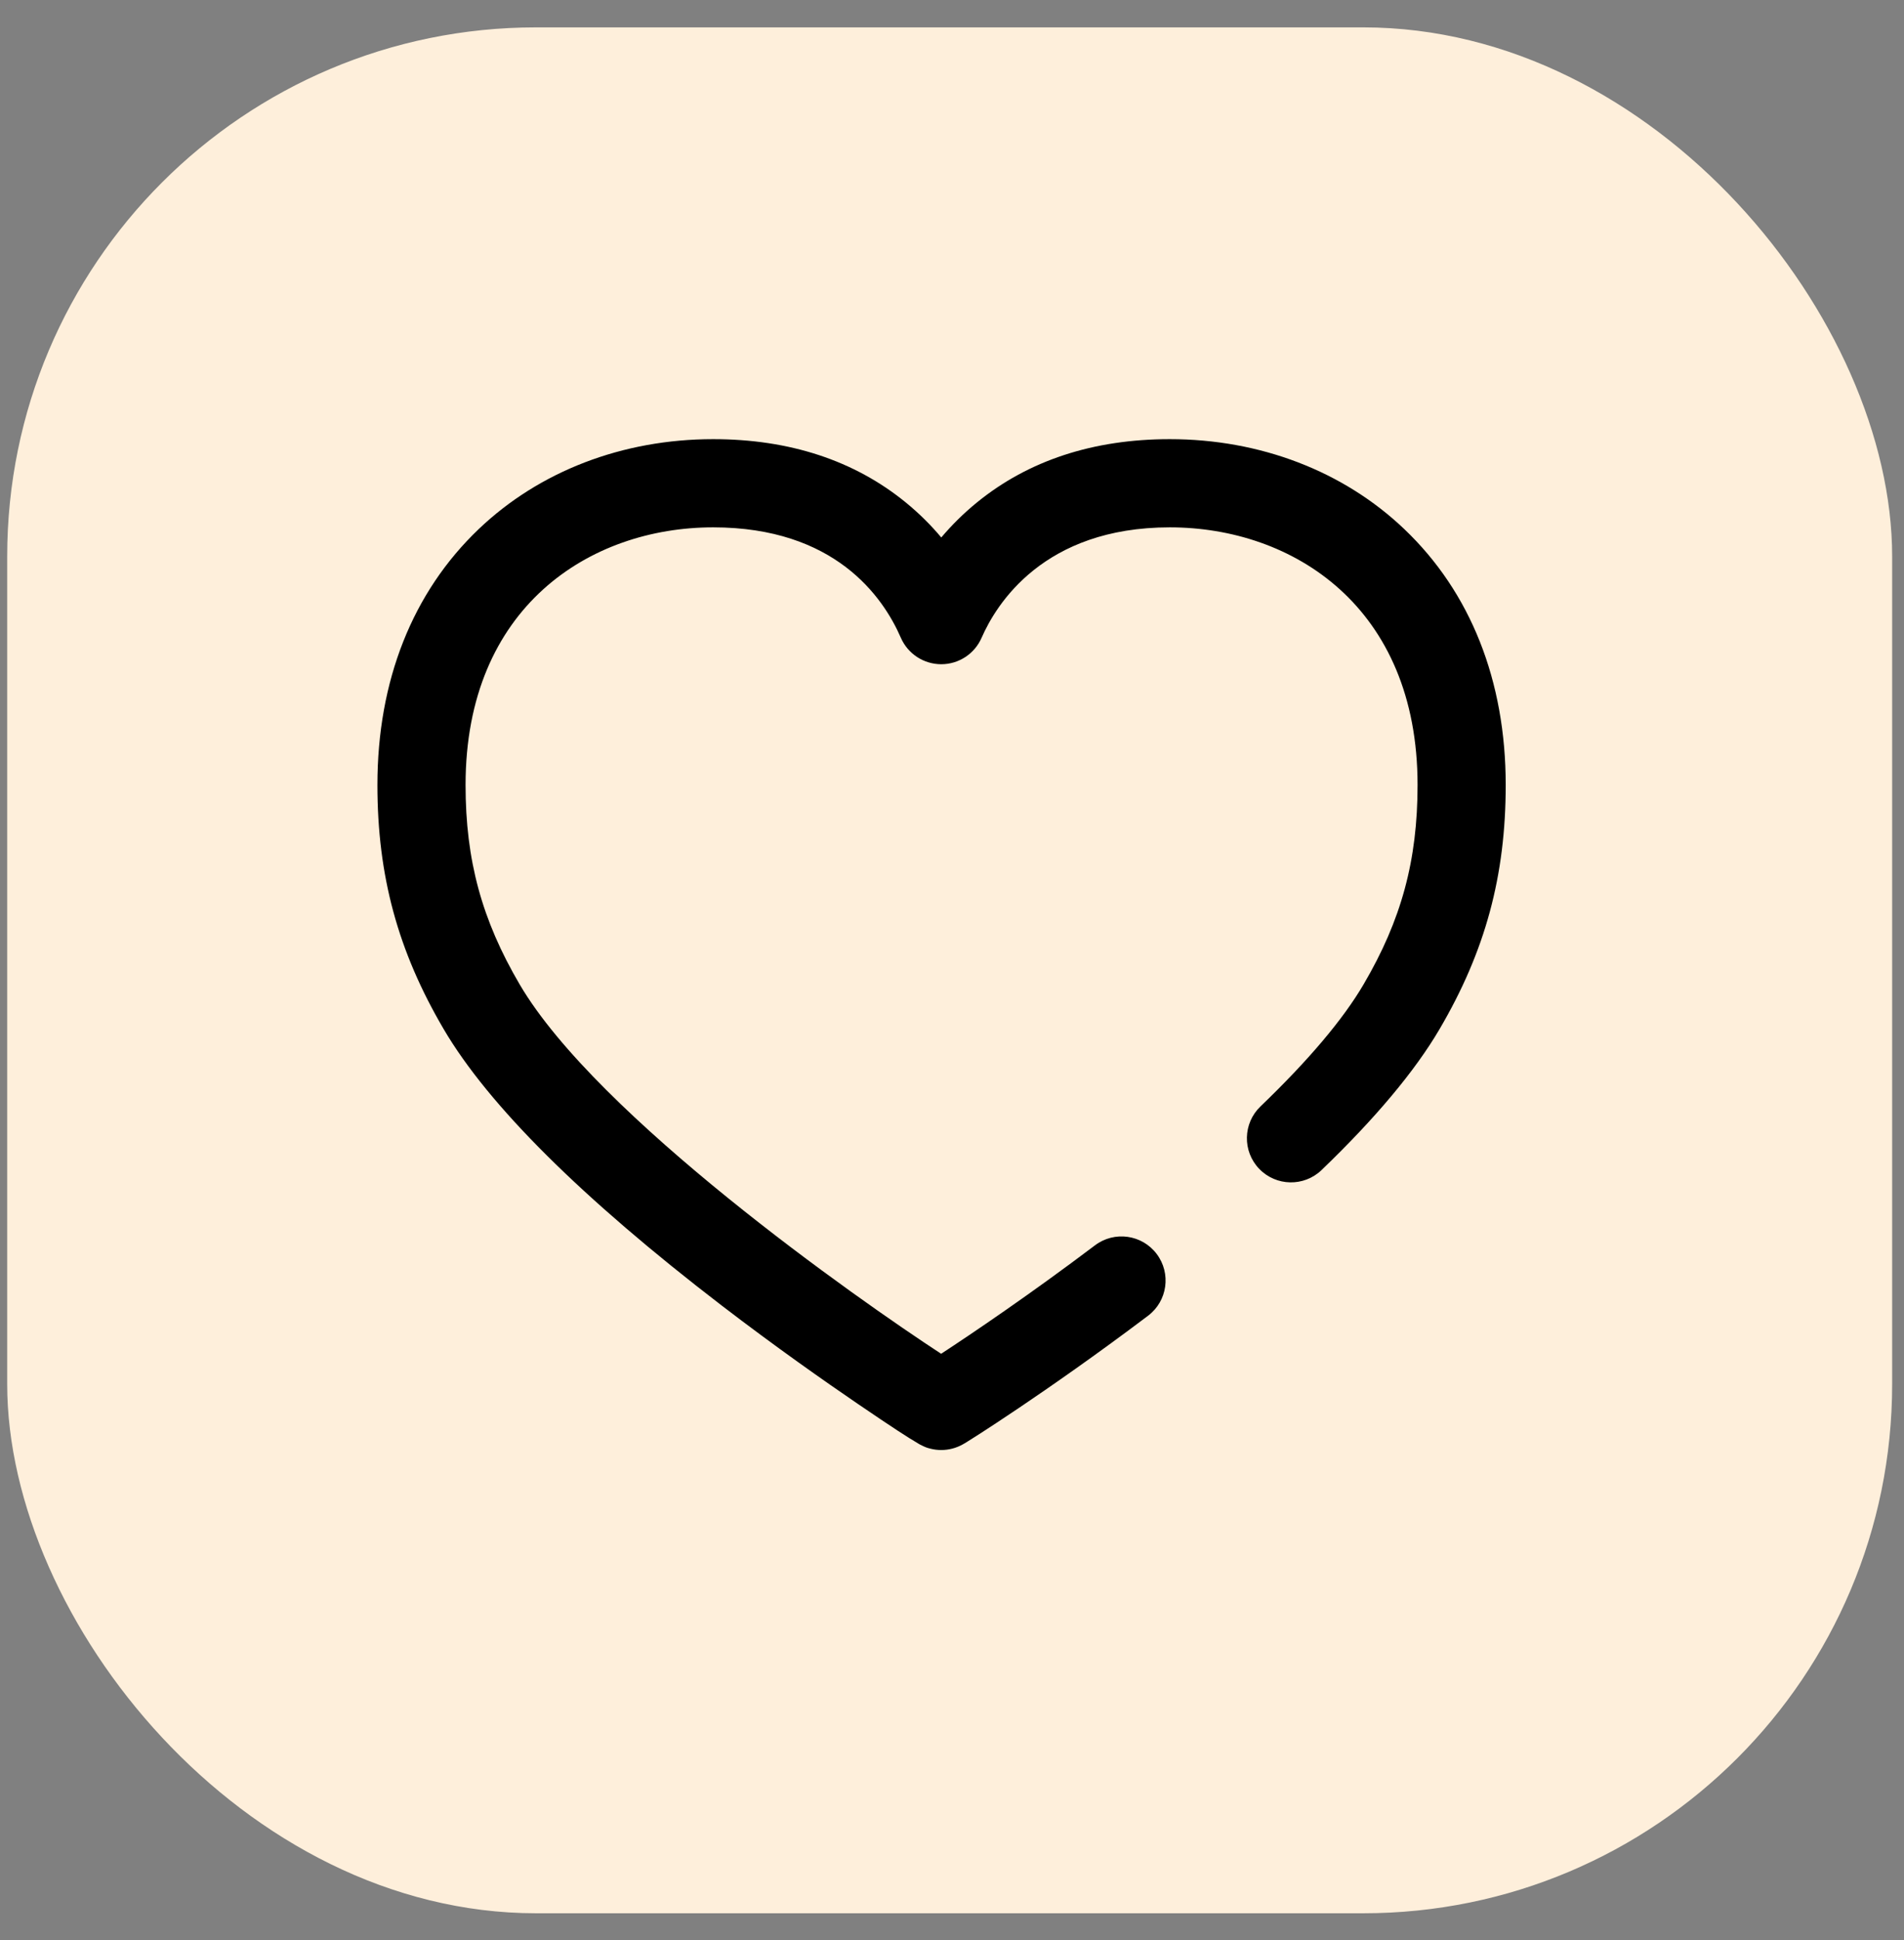 <svg width="54" height="55" viewBox="0 0 54 55" fill="none" xmlns="http://www.w3.org/2000/svg">
<rect x="0" y="0" width="54" height="55" fill="#808080" stroke="none"/>
<rect x="0.204" y="0.776" width="53.46" height="53.46" rx="15" fill="#FEEFDB"/>
<g clip-path="url(#clip0_25_261)">
<path d="M26.694 41.104C26.593 41.104 26.492 41.092 26.393 41.067C26.334 41.053 26.283 41.04 26.195 40.999C26.122 40.968 26.066 40.936 26.032 40.914L26.032 40.913C25.776 40.767 25.309 40.464 24.327 39.795C23.41 39.17 21.995 38.179 20.46 37.002C16.5 33.963 13.85 31.33 12.584 29.174C11.284 26.96 10.704 24.825 10.704 22.251C10.704 19.298 11.698 16.79 13.577 14.998C15.301 13.354 17.663 12.449 20.226 12.449C22.391 12.449 24.228 13.052 25.686 14.241C26.08 14.562 26.414 14.9 26.696 15.236C26.98 14.9 27.315 14.562 27.711 14.24C29.172 13.051 31.011 12.449 33.176 12.449C35.739 12.449 38.102 13.354 39.827 14.998C41.709 16.79 42.704 19.299 42.704 22.251C42.704 24.829 42.125 26.964 40.827 29.174C40.13 30.362 39.003 31.706 37.48 33.169C36.981 33.647 36.19 33.63 35.712 33.133C35.234 32.635 35.25 31.843 35.748 31.365C37.107 30.061 38.09 28.898 38.671 27.908C39.746 26.079 40.204 24.387 40.204 22.251C40.204 17.207 36.674 14.949 33.176 14.949C29.592 14.949 28.251 17.137 27.84 18.078C27.642 18.534 27.192 18.829 26.695 18.829C26.695 18.829 26.695 18.829 26.694 18.829C26.197 18.828 25.747 18.534 25.549 18.078C25.04 16.909 23.671 14.949 20.226 14.949C16.731 14.949 13.204 17.207 13.204 22.251C13.204 24.383 13.664 26.075 14.74 27.908C16.934 31.644 24.308 36.819 26.692 38.376C27.554 37.812 29.207 36.697 31.055 35.302C31.605 34.886 32.389 34.995 32.805 35.546C33.221 36.097 33.112 36.881 32.561 37.297C31.099 38.401 29.774 39.32 28.92 39.896C28.408 40.241 28.021 40.494 27.786 40.645C27.647 40.735 27.538 40.803 27.464 40.849C27.421 40.877 27.387 40.897 27.364 40.911C27.345 40.923 27.325 40.934 27.306 40.944C27.118 41.05 26.907 41.104 26.694 41.104Z" fill="black"/>
</g>
<defs>
<clipPath id="clip0_25_261">
<rect width="32" height="32" fill="white" transform="translate(10.704 10.776)"/>
</clipPath>
</defs>
</svg>
